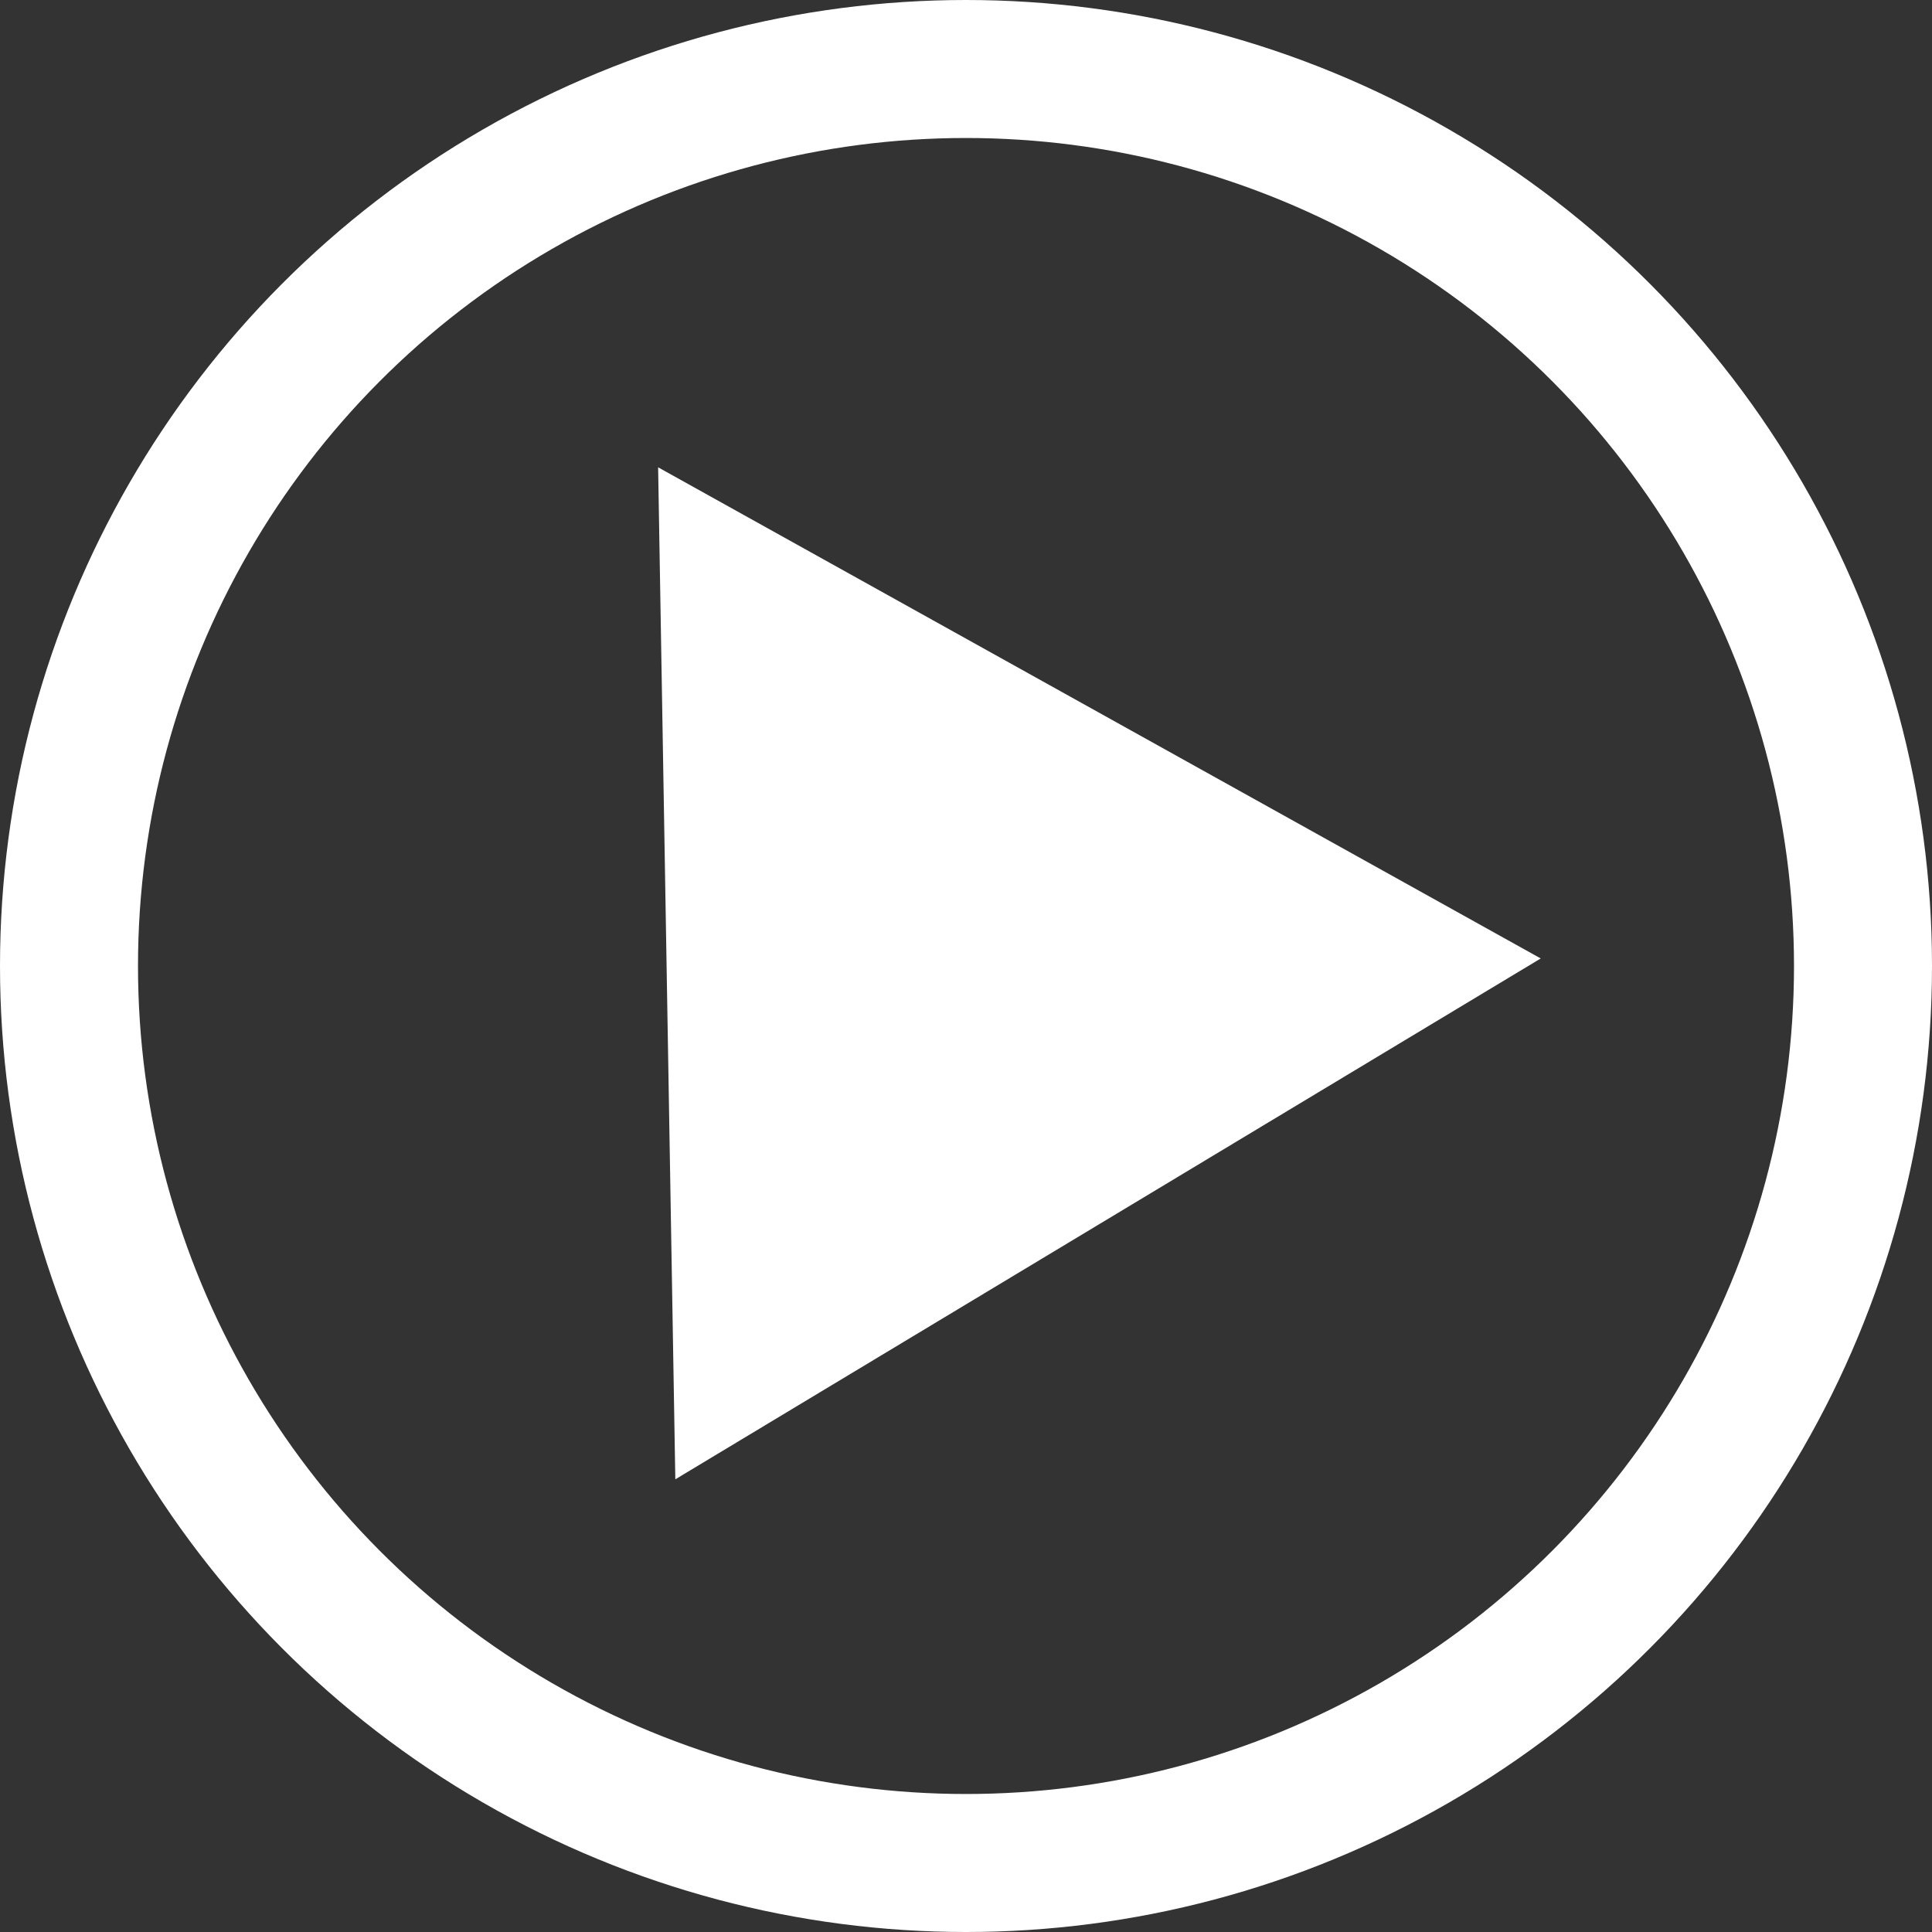 <svg xmlns="http://www.w3.org/2000/svg" width="42" height="42" viewBox="0 0 42 42">
  <rect x="0" y="0" width="42" height="42" fill="#333333" stroke="none"/>
  <g id="组_47102" data-name="组 47102" transform="translate(-469 -7101)">
    <g id="椭圆_622" data-name="椭圆 622" transform="translate(469 7101)" fill="none" stroke="#fff" stroke-width="3">
      <circle cx="21" cy="21" r="21" stroke="none"/>
      <circle cx="21" cy="21" r="19.5" fill="none"/>
    </g>
    <path id="多边形_1" data-name="多边形 1" d="M11,0,22,19H0Z" transform="matrix(0.017, 1, -1, 0.017, 502.307, 7110.836)" fill="#fff"/>
  </g>
</svg>
